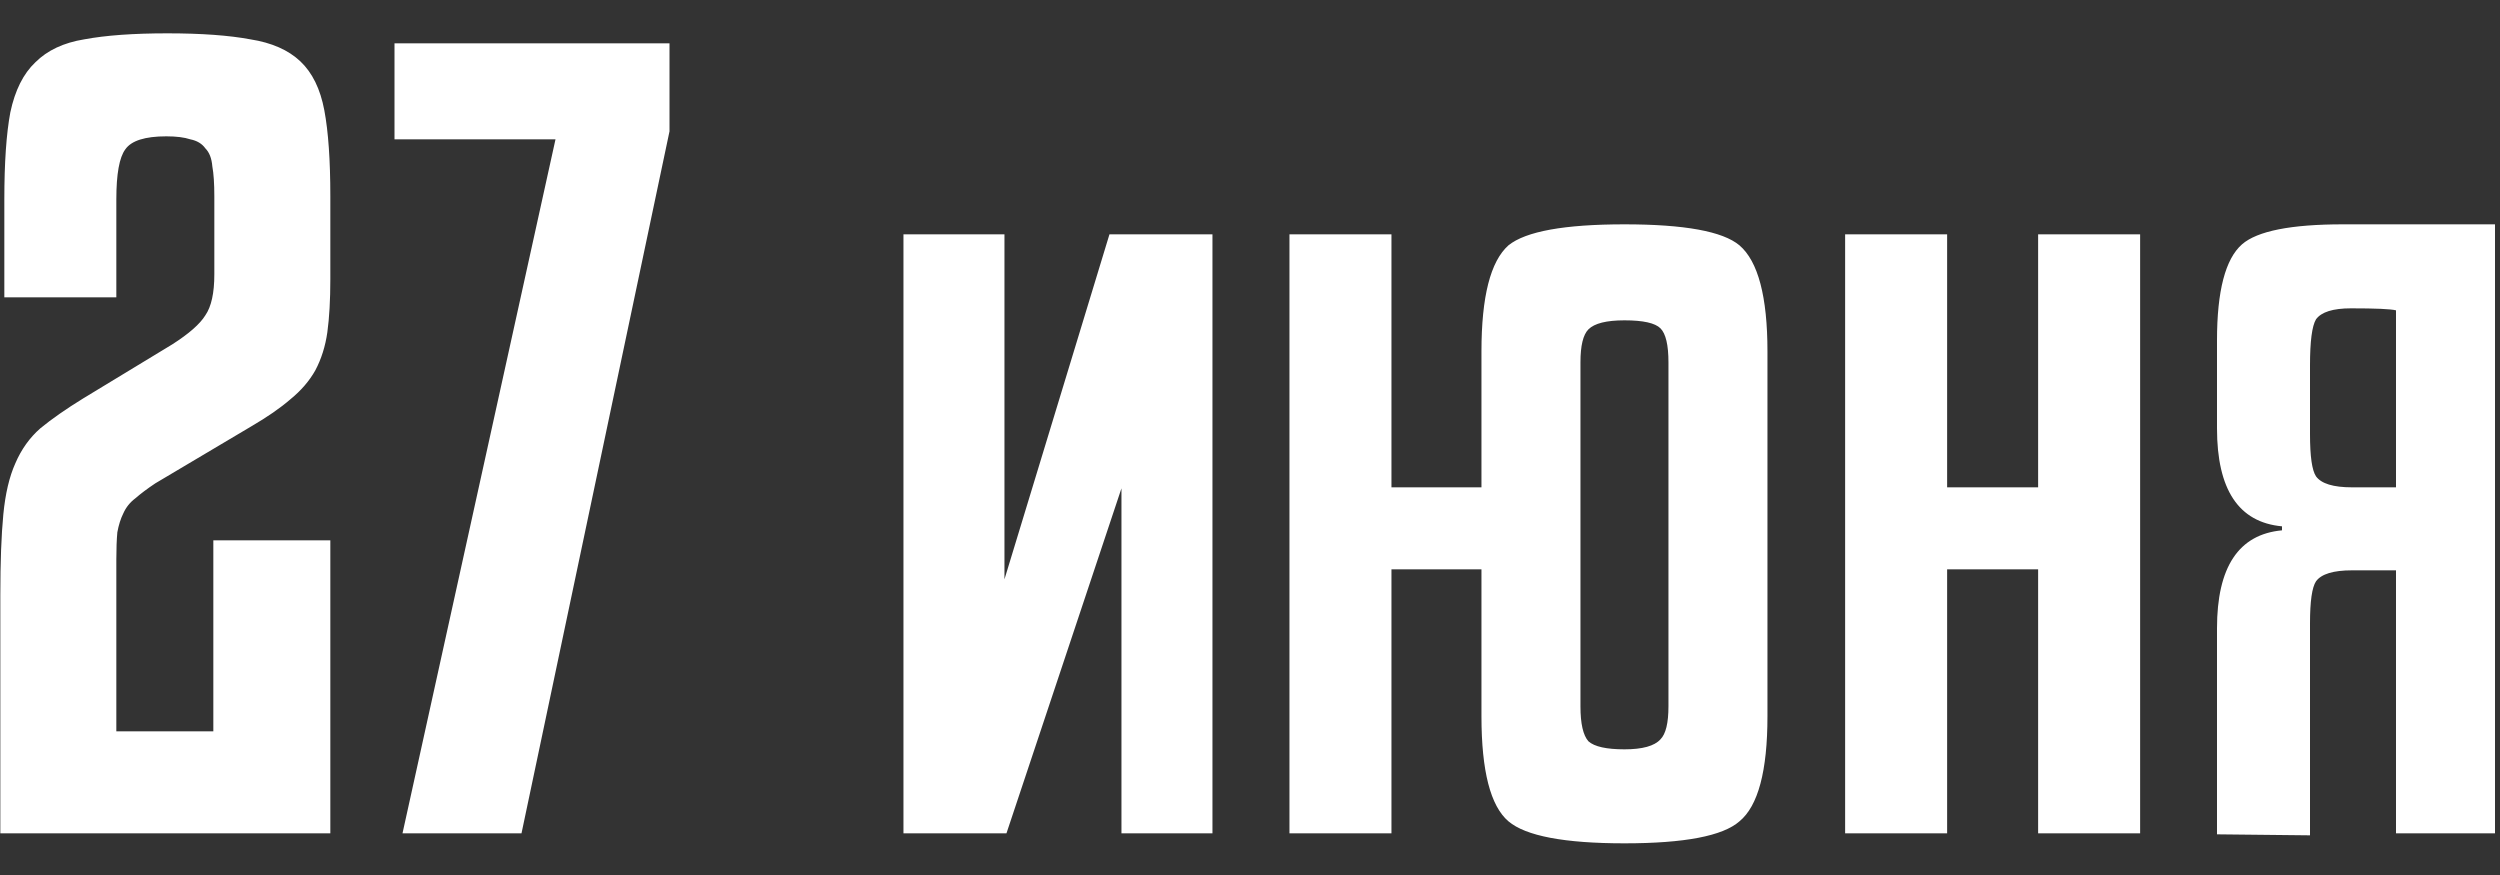 <?xml version="1.0" encoding="UTF-8"?> <svg xmlns="http://www.w3.org/2000/svg" width="60" height="21" viewBox="0 0 60 21" fill="none"><rect x="0" y="0" width="60" height="21" fill="#333333" stroke="none"/> <path d="M0.008 20V14.288C0.008 13.488 0.032 12.84 0.08 12.344C0.128 11.848 0.224 11.44 0.368 11.12C0.512 10.784 0.712 10.504 0.968 10.28C1.24 10.056 1.584 9.816 2 9.56L4.136 8.264C4.536 8.008 4.8 7.776 4.928 7.568C5.072 7.36 5.144 7.032 5.144 6.584V4.712C5.144 4.408 5.128 4.168 5.096 3.992C5.08 3.8 5.024 3.656 4.928 3.56C4.848 3.448 4.728 3.376 4.568 3.344C4.424 3.296 4.232 3.272 3.992 3.272C3.48 3.272 3.152 3.376 3.008 3.584C2.864 3.776 2.792 4.176 2.792 4.784V7.136H0.104V4.784C0.104 3.904 0.152 3.208 0.248 2.696C0.36 2.168 0.56 1.768 0.848 1.496C1.136 1.208 1.528 1.024 2.024 0.944C2.536 0.848 3.2 0.8 4.016 0.8C4.832 0.8 5.496 0.848 6.008 0.944C6.52 1.024 6.92 1.2 7.208 1.472C7.496 1.744 7.688 2.136 7.784 2.648C7.88 3.16 7.928 3.848 7.928 4.712V6.704C7.928 7.2 7.904 7.624 7.856 7.976C7.808 8.312 7.712 8.616 7.568 8.888C7.424 9.144 7.224 9.376 6.968 9.584C6.728 9.792 6.416 10.008 6.032 10.232L3.728 11.6C3.536 11.728 3.376 11.848 3.248 11.96C3.12 12.056 3.024 12.176 2.96 12.32C2.896 12.448 2.848 12.6 2.816 12.776C2.8 12.952 2.792 13.168 2.792 13.424V17.552H5.12V12.968H7.928V20H0.008ZM16.068 3.152L12.516 20H9.66L13.332 3.344H9.468V1.04H16.068V3.152ZM24.107 5.624V13.904L26.627 5.624H29.099V20H26.915V11.72L24.155 20H21.683V5.624H24.107ZM40.043 8.696C40.043 8.28 39.979 8.008 39.851 7.88C39.723 7.752 39.435 7.688 38.987 7.688C38.555 7.688 38.267 7.76 38.123 7.904C37.995 8.032 37.931 8.296 37.931 8.696V16.952C37.931 17.368 37.995 17.648 38.123 17.792C38.267 17.92 38.555 17.984 38.987 17.984C39.419 17.984 39.707 17.904 39.851 17.744C39.979 17.616 40.043 17.352 40.043 16.952V8.696ZM35.555 13.664H33.395V20H30.947V5.624H33.395V11.696H35.555V8.432C35.555 7.12 35.771 6.272 36.203 5.888C36.619 5.552 37.547 5.384 38.987 5.384C40.427 5.384 41.347 5.552 41.747 5.888C42.195 6.272 42.419 7.12 42.419 8.432V17.192C42.419 18.504 42.195 19.344 41.747 19.712C41.347 20.064 40.427 20.24 38.987 20.24C37.547 20.24 36.619 20.064 36.203 19.712C35.771 19.344 35.555 18.504 35.555 17.192V13.664ZM46.731 13.664V20H44.283V5.624H46.731V11.696H48.915V5.624H51.363V20H48.915V13.664H46.731ZM56.424 7.4C55.992 7.4 55.712 7.488 55.584 7.664C55.488 7.824 55.44 8.192 55.44 8.768V10.424C55.44 10.952 55.488 11.288 55.584 11.432C55.712 11.608 56 11.696 56.448 11.696H57.504V7.448C57.376 7.416 57.016 7.4 56.424 7.4ZM55.44 20.048L53.208 20.024V15.08C53.208 13.608 53.728 12.824 54.768 12.728V12.632C53.728 12.536 53.208 11.752 53.208 10.28V8.168C53.208 6.984 53.408 6.216 53.808 5.864C54.176 5.544 54.984 5.384 56.232 5.384C58.024 5.384 59.24 5.384 59.88 5.384V20H57.504V13.688H56.448C56 13.688 55.712 13.776 55.584 13.952C55.488 14.096 55.44 14.432 55.44 14.96V20.048Z" fill="white"></path> </svg> 